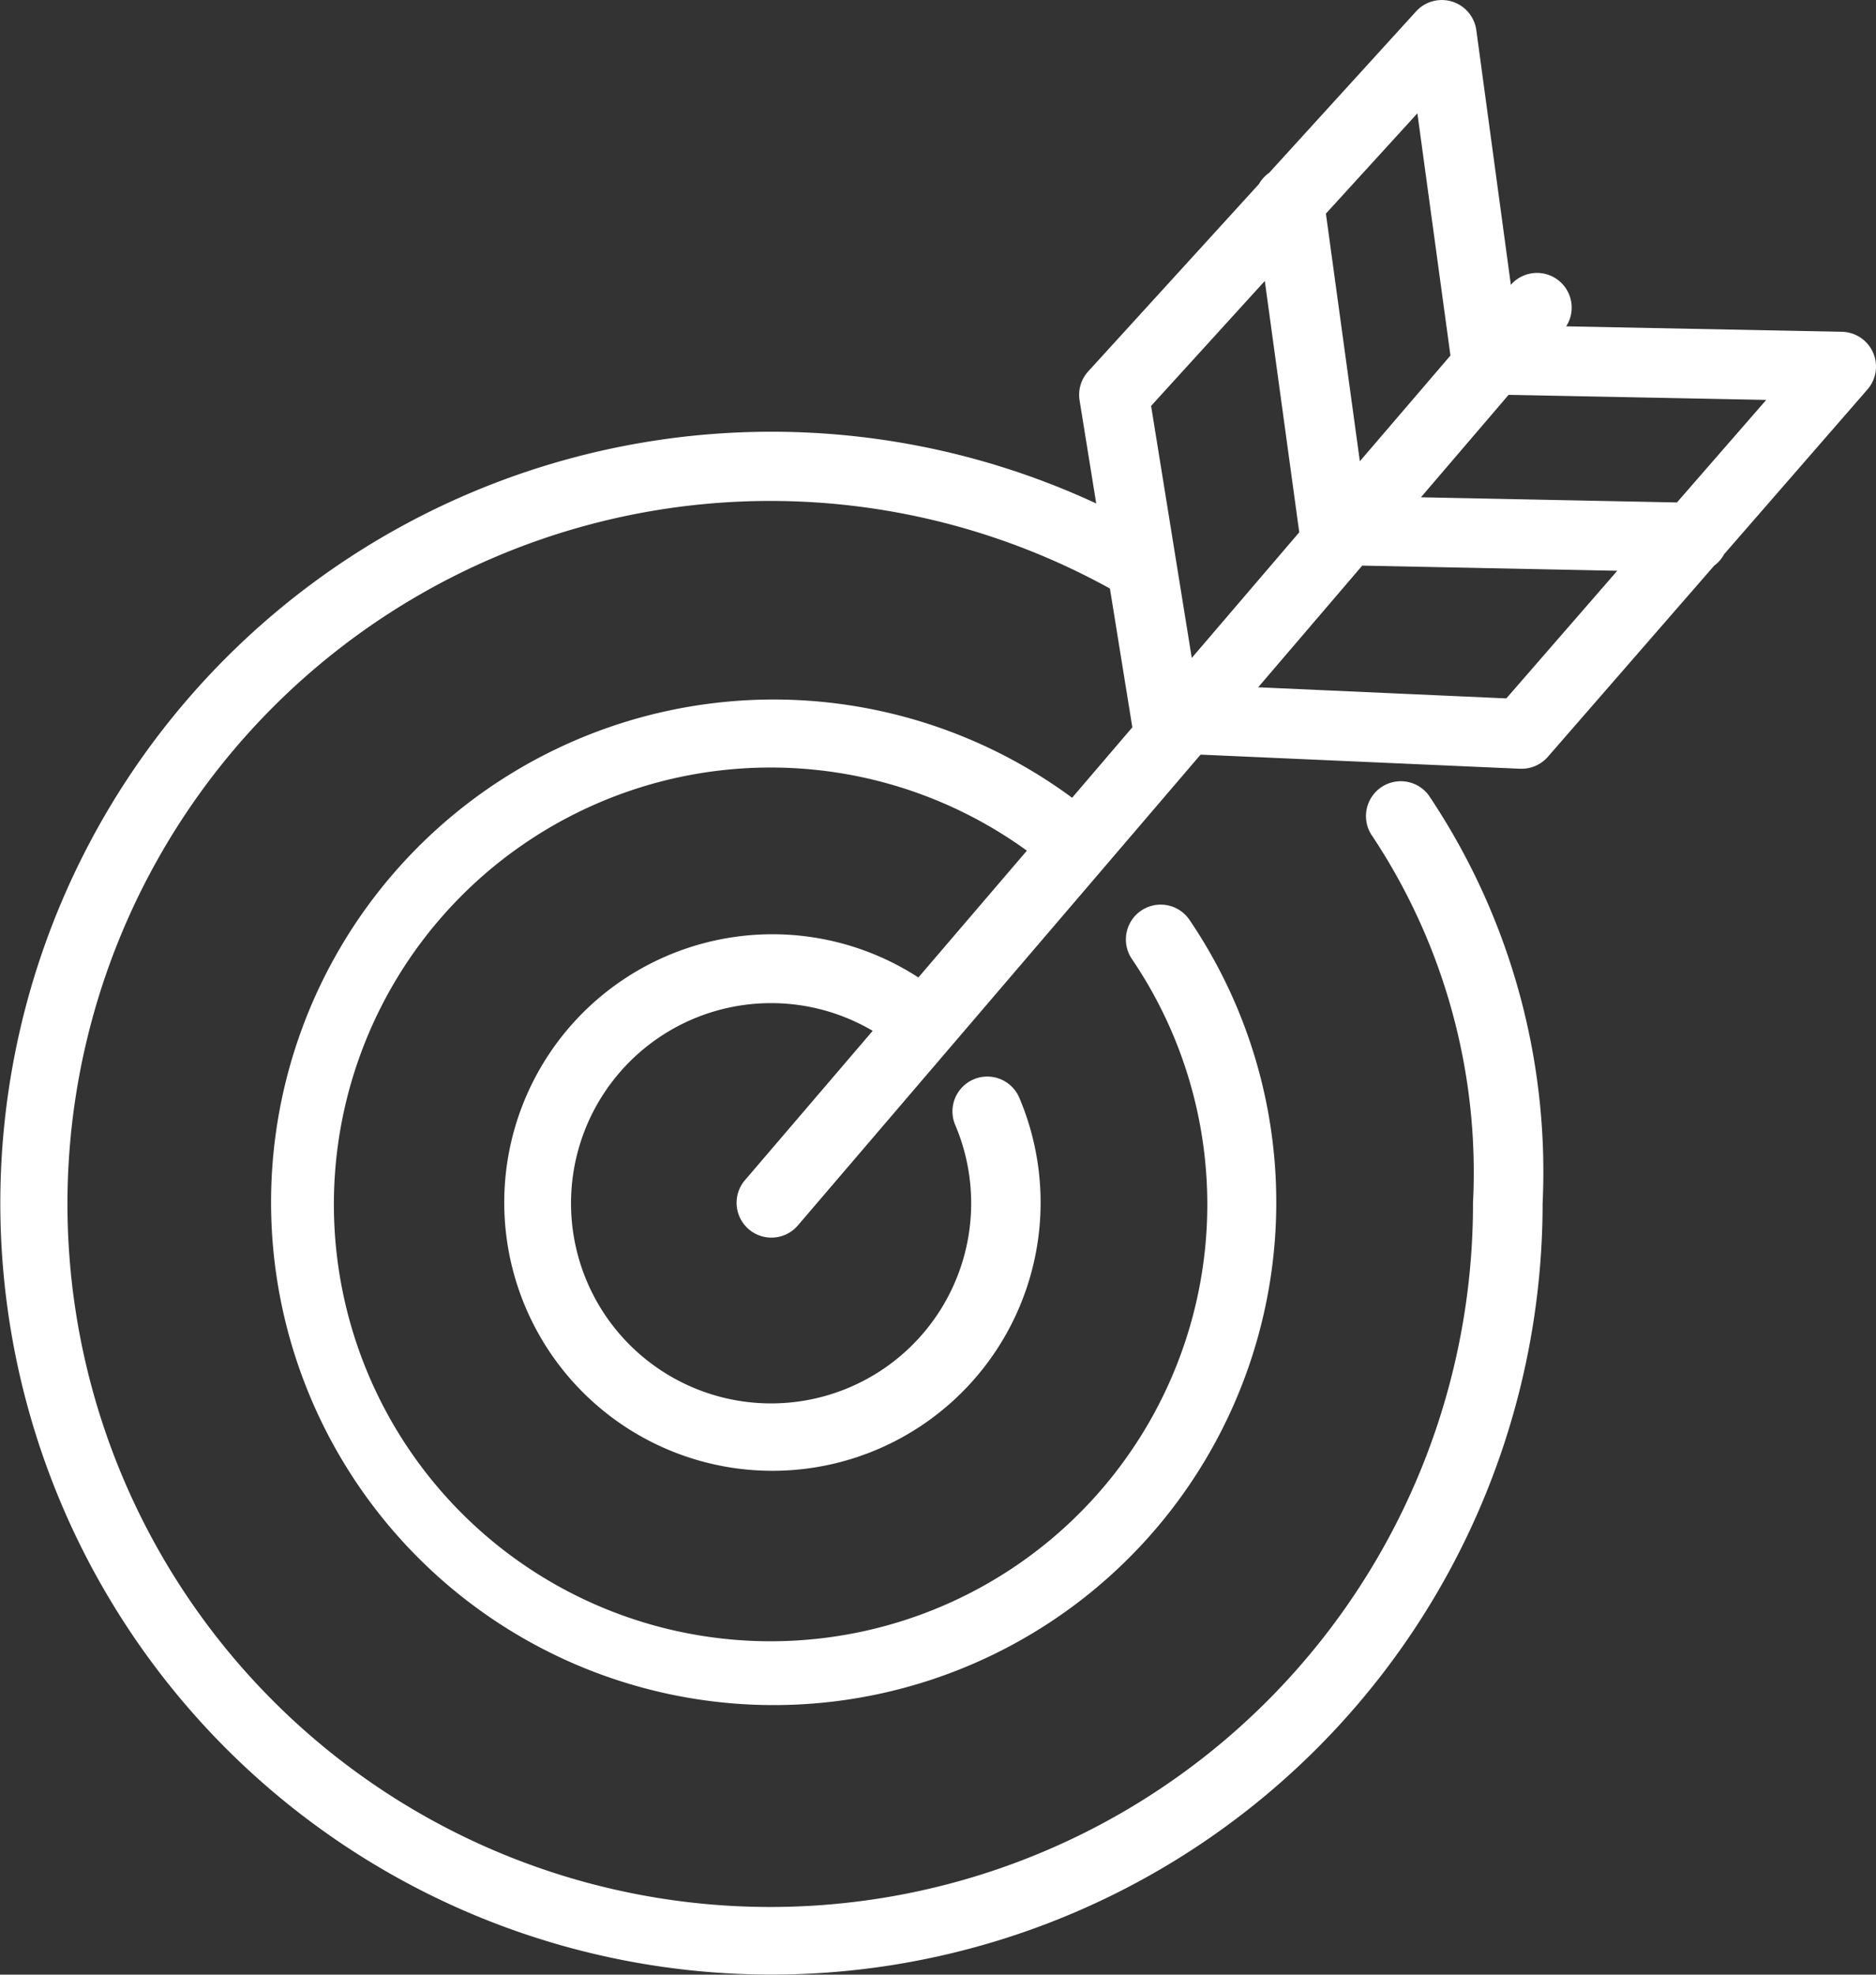 <?xml version="1.0" encoding="UTF-8"?>
<svg xmlns="http://www.w3.org/2000/svg" xmlns:xlink="http://www.w3.org/1999/xlink" id="Group_39" data-name="Group 39" width="40.685" height="42.809" viewBox="0 0 40.685 42.809">
  <rect x="0" y="0" width="40.685" height="42.809" fill="#333333" stroke="none"/>
  <defs>
    <clipPath id="clip-path">
      <rect id="Rectangle_12" data-name="Rectangle 12" width="40.685" height="42.809" fill="#fff"></rect>
    </clipPath>
  </defs>
  <g id="Group_38" data-name="Group 38" clip-path="url(#clip-path)">
    <path id="Path_340" data-name="Path 340" d="M40.62,7.641a.755.755,0,0,0-.675-.448l-5.979-.118a.752.752,0,0,0-1.2-.9L32.017.653A.755.755,0,0,0,30.711.247l-3.187,3.5a.753.753,0,0,0-.222.244L23.6,8.052a.755.755,0,0,0-.187.628l.361,2.235a16.724,16.724,0,1,0,9.681,15.167,14.635,14.635,0,0,0-2.474-8.846.755.755,0,0,0-1.216.895,13.182,13.182,0,0,1,2.18,7.951,15.241,15.241,0,1,1-7.874-13.323l.486,3.009-1.306,1.527a10.9,10.9,0,1,0,2.556,2.663.755.755,0,1,0-1.251.845,9.471,9.471,0,1,1-2.286-2.361l-2.353,2.749A5.816,5.816,0,1,0,22.1,23.785a.755.755,0,0,0-1.388.594,4.339,4.339,0,1,1-1.786-2.031l-2.774,3.242a.755.755,0,0,0,1.147.982l8.738-10.212,6.925.306H33a.754.754,0,0,0,.569-.259l3.606-4.143a.752.752,0,0,0,.217-.25L40.5,8.443a.755.755,0,0,0,.121-.8M30.739,2.457l.717,5.251L29.491,10l-.736-5.369ZM27.43,6.091l.747,5.449-2.331,2.724L24.964,8.8Zm5.238,9.05L27.286,14.9l2.257-2.638,5.531.112Zm3.7-4.248-5.552-.112,1.895-2.214.009-.007,5.584.11Z" transform="translate(0 0)" fill="#fff"></path>
  </g>
</svg>
